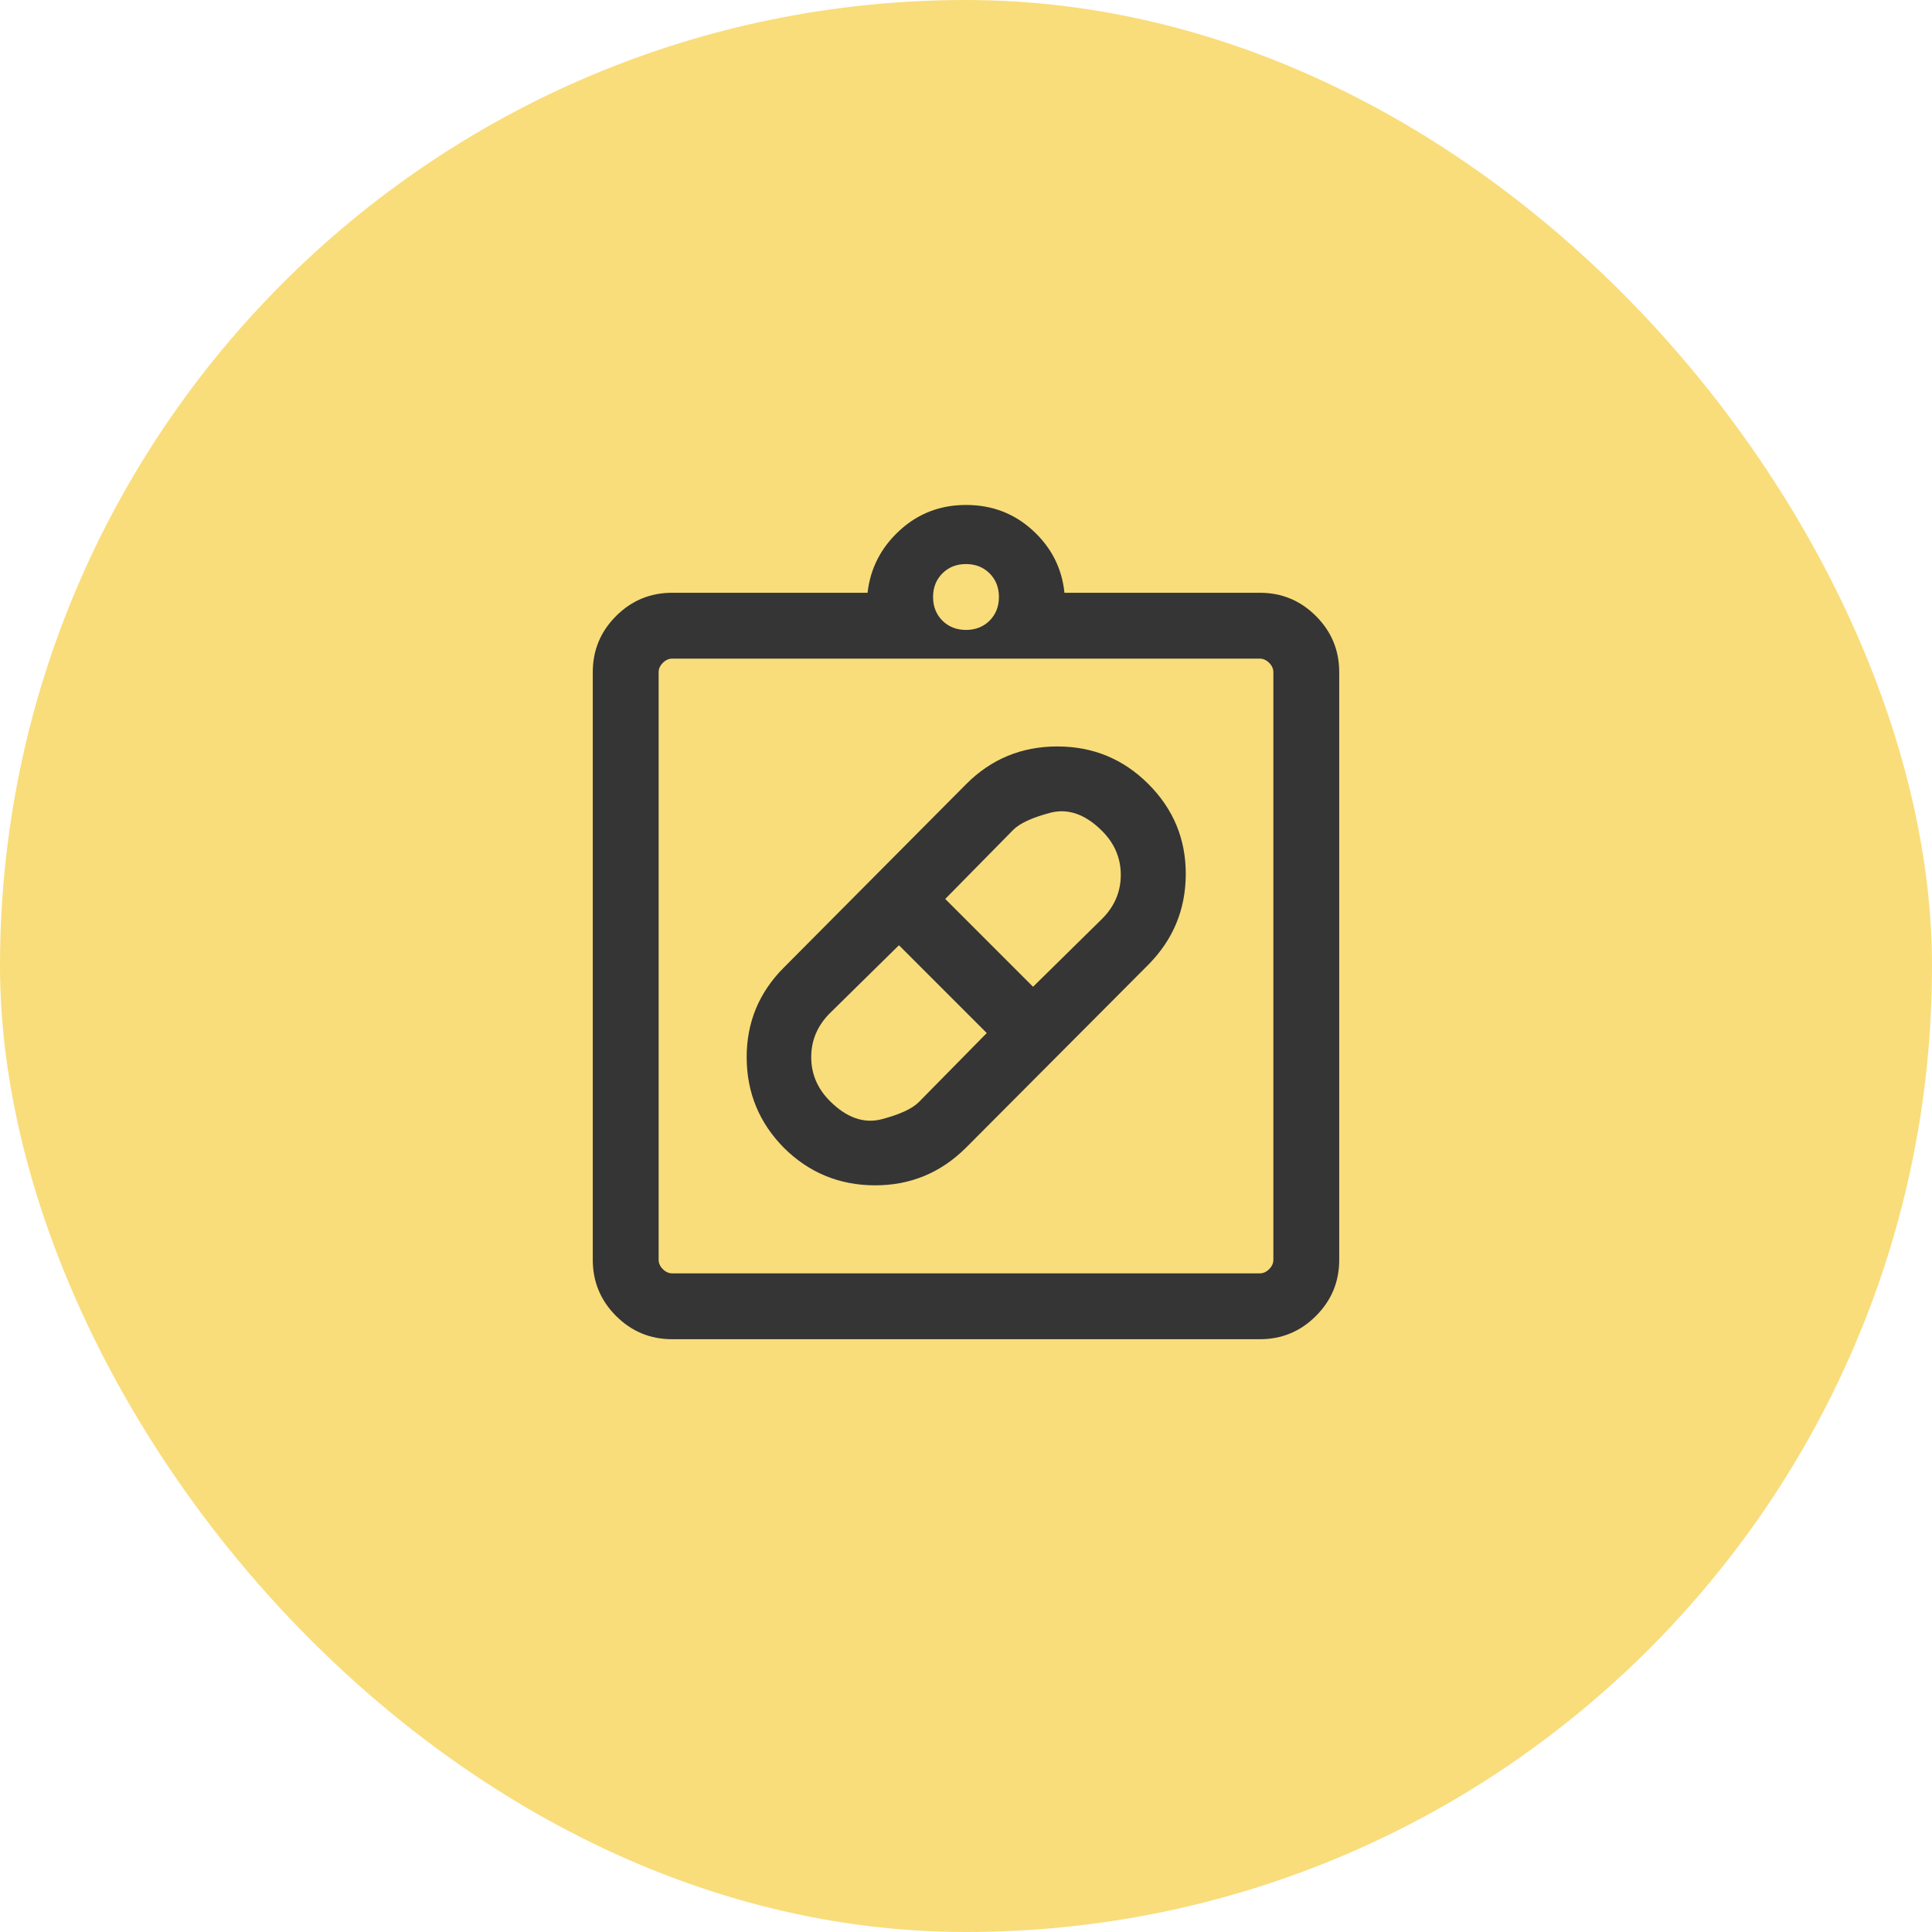 <?xml version="1.0" encoding="UTF-8"?> <svg xmlns="http://www.w3.org/2000/svg" width="44" height="44" viewBox="0 0 44 44" fill="none"><rect width="44" height="44" rx="22" fill="#F9DD7B"></rect><mask id="mask0_1838_1849" style="mask-type:alpha" maskUnits="userSpaceOnUse" x="10" y="10" width="24" height="24"><rect x="10" y="10" width="24" height="24" fill="#D9D9D9"></rect></mask><g mask="url(#mask0_1838_1849)"><path d="M21.994 26.144C21.417 26.715 20.726 26.998 19.92 26.995C19.114 26.992 18.426 26.708 17.856 26.144C17.292 25.574 17.008 24.888 17.005 24.087C17.002 23.287 17.285 22.601 17.856 22.031L22.006 17.856C22.576 17.285 23.268 17 24.08 17C24.892 17 25.583 17.285 26.154 17.856C26.724 18.426 27.008 19.112 27.005 19.913C27.002 20.713 26.718 21.399 26.154 21.969L21.994 26.144ZM18.9 25.075C19.283 25.458 19.679 25.596 20.087 25.488C20.496 25.379 20.775 25.25 20.925 25.1L22.473 23.527L20.473 21.527L18.9 23.075C18.617 23.358 18.475 23.692 18.475 24.075C18.475 24.458 18.617 24.792 18.9 25.075ZM25.1 18.925C24.717 18.542 24.321 18.404 23.913 18.512C23.504 18.621 23.225 18.75 23.075 18.9L21.527 20.473L23.527 22.473L25.1 20.925C25.383 20.642 25.525 20.308 25.525 19.925C25.525 19.542 25.383 19.208 25.1 18.925ZM15.308 30.5C14.809 30.5 14.383 30.323 14.03 29.97C13.677 29.617 13.5 29.191 13.5 28.692V15.308C13.5 14.809 13.677 14.383 14.03 14.03C14.383 13.677 14.809 13.5 15.308 13.5H19.758C19.821 12.945 20.063 12.473 20.485 12.084C20.906 11.695 21.412 11.5 22 11.5C22.595 11.5 23.103 11.695 23.525 12.084C23.947 12.473 24.186 12.945 24.242 13.5H28.692C29.191 13.5 29.617 13.677 29.97 14.03C30.323 14.383 30.5 14.809 30.5 15.308V28.692C30.5 29.191 30.323 29.617 29.97 29.97C29.617 30.323 29.191 30.5 28.692 30.5H15.308ZM15.308 29H28.692C28.769 29 28.84 28.968 28.904 28.904C28.968 28.84 29 28.769 29 28.692V15.308C29 15.231 28.968 15.16 28.904 15.096C28.84 15.032 28.769 15 28.692 15H15.308C15.231 15 15.16 15.032 15.096 15.096C15.032 15.16 15 15.231 15 15.308V28.692C15 28.769 15.032 28.84 15.096 28.904C15.16 28.968 15.231 29 15.308 29ZM22 14.346C22.217 14.346 22.396 14.275 22.538 14.134C22.679 13.992 22.75 13.813 22.75 13.596C22.75 13.38 22.679 13.2 22.538 13.059C22.396 12.917 22.217 12.846 22 12.846C21.783 12.846 21.604 12.917 21.462 13.059C21.321 13.2 21.25 13.38 21.25 13.596C21.25 13.813 21.321 13.992 21.462 14.134C21.604 14.275 21.783 14.346 22 14.346Z" fill="#353535"></path></g></svg> 